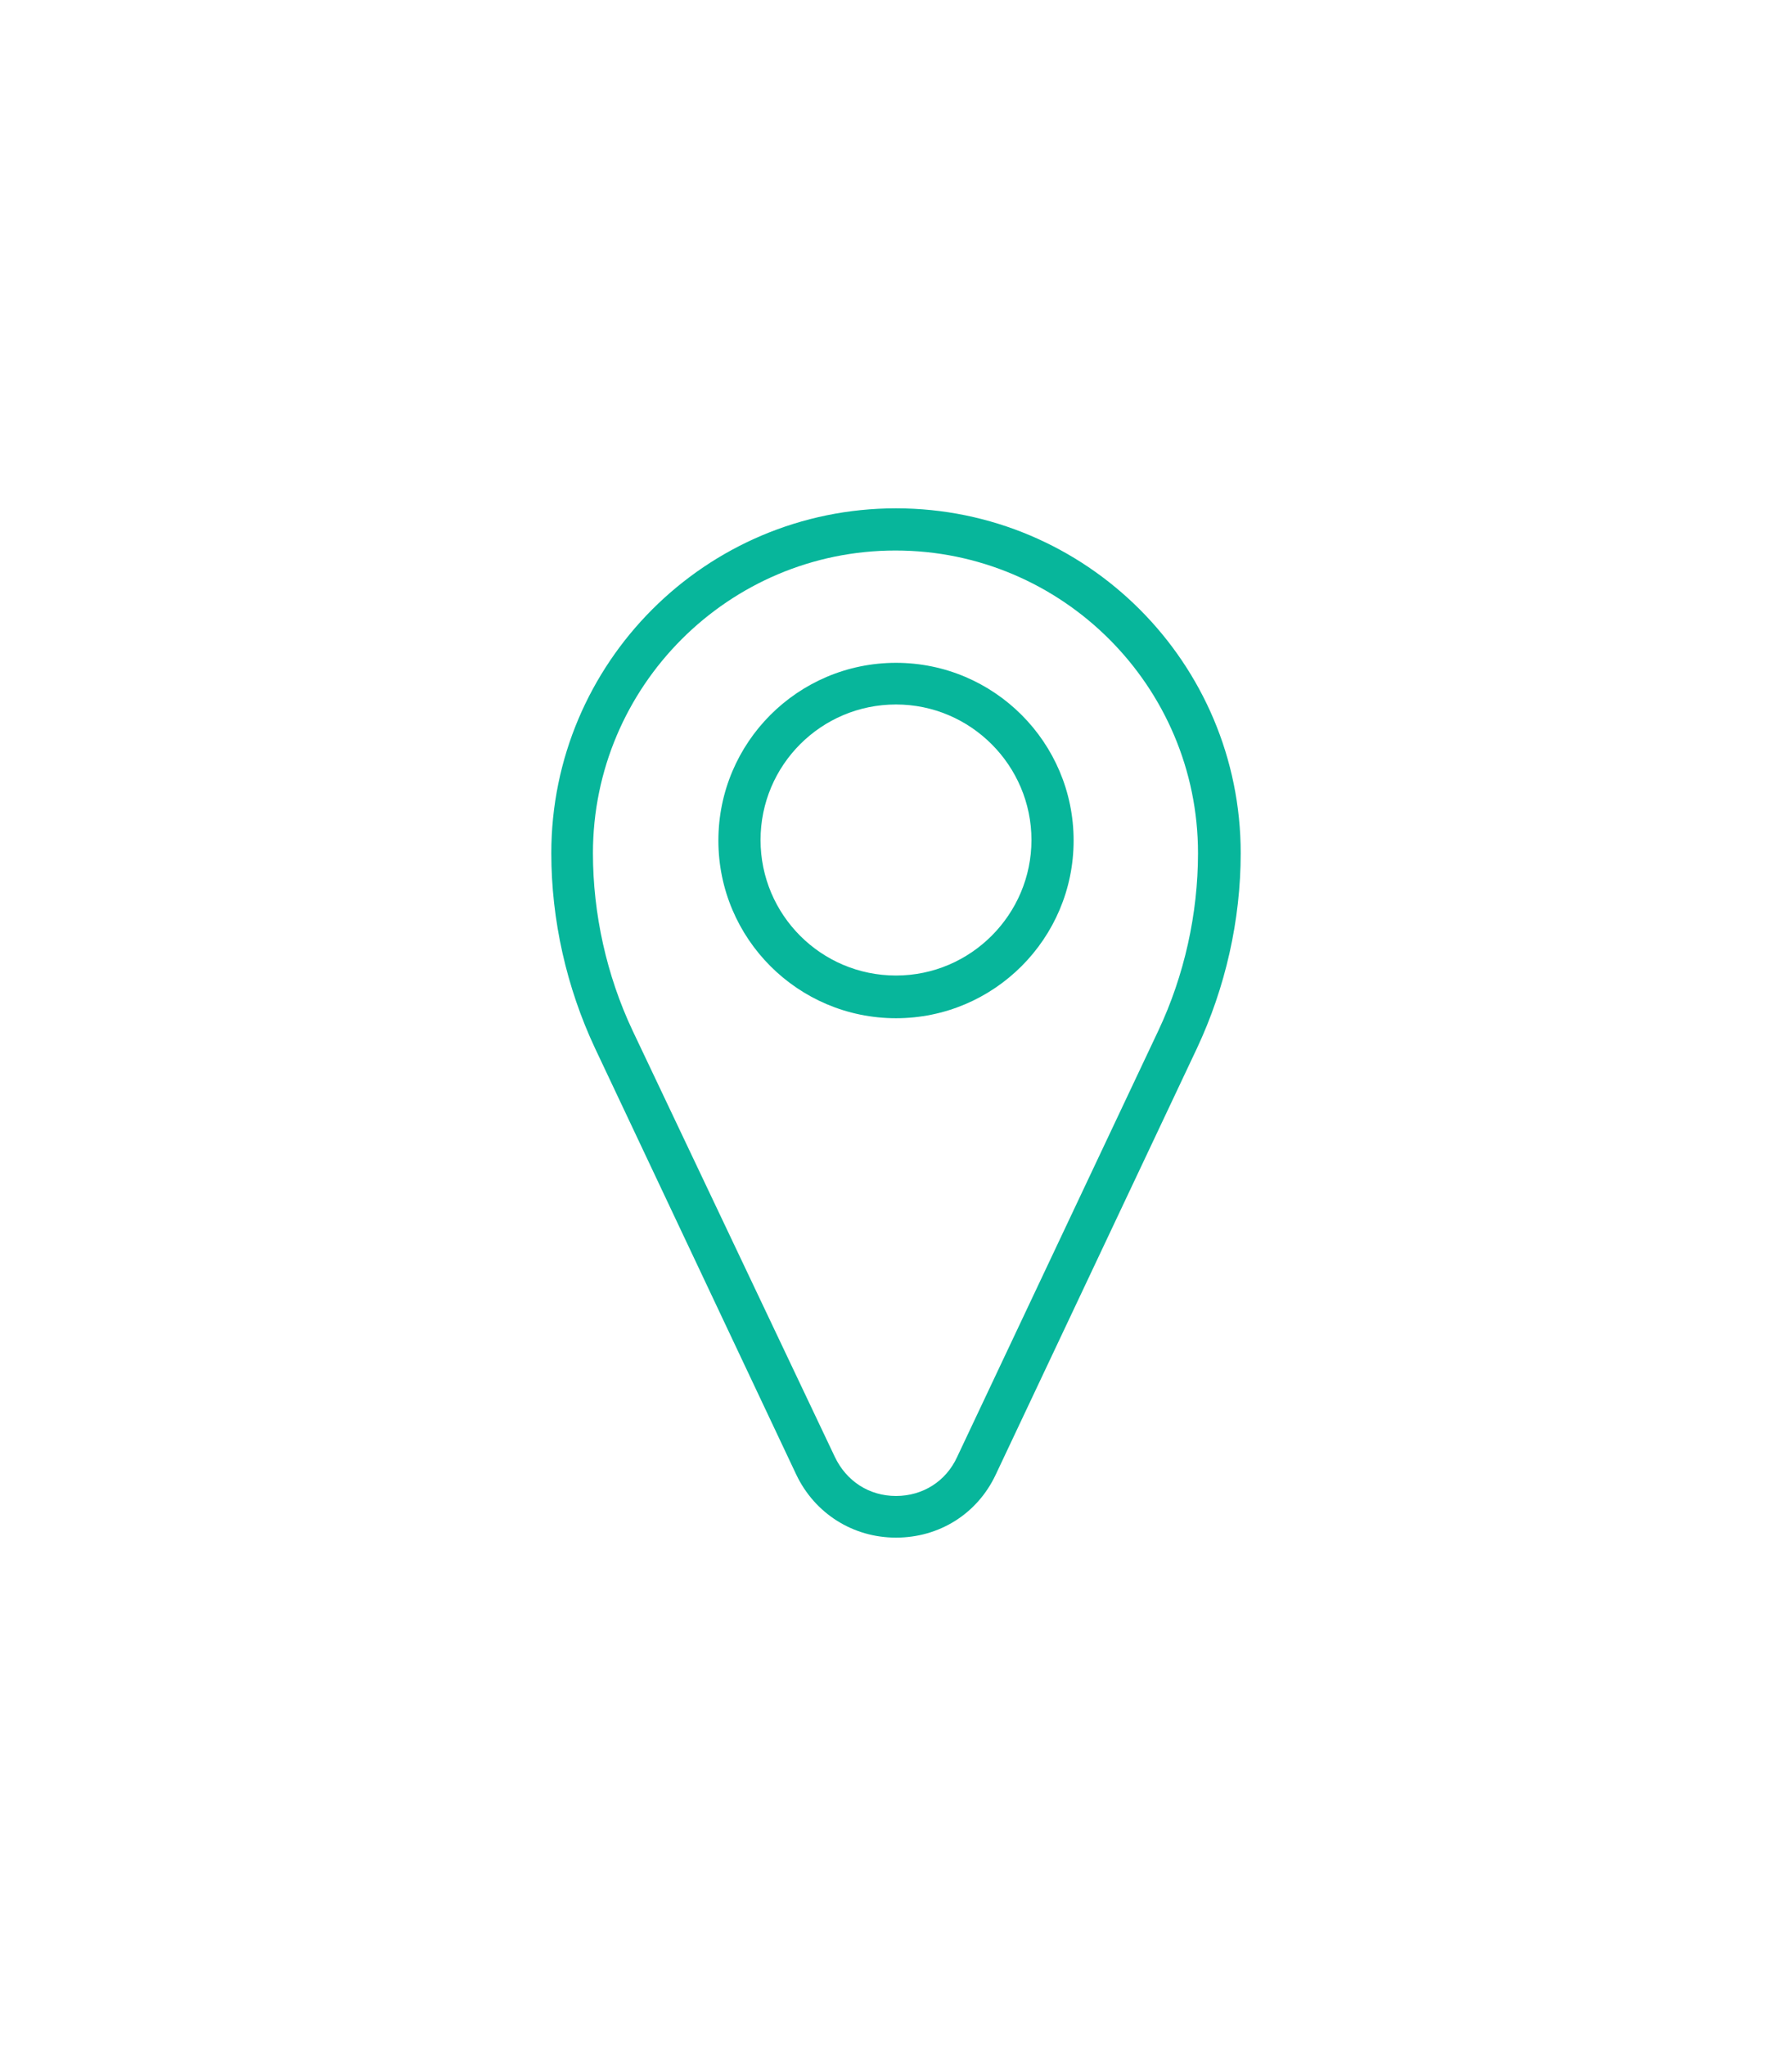 <?xml version="1.0" encoding="utf-8"?>
<!-- Generator: Adobe Illustrator 27.2.0, SVG Export Plug-In . SVG Version: 6.00 Build 0)  -->
<svg version="1.1" id="Layer_1" xmlns="http://www.w3.org/2000/svg" xmlns:xlink="http://www.w3.org/1999/xlink" x="0px" y="0px"
	 viewBox="0 0 340 388" style="enable-background:new 0 0 340 388;" xml:space="preserve">
<style type="text/css">
	.st0{fill:#07B69B;}
</style>
<g>
	<g>
		<path class="st0" d="M170,291.6L170,291.6c-8.2,0-15.4-4.6-18.9-11.9l-38.2-80.9c-5.4-11.5-8.3-24.3-8.3-37
			c0-36.1,29.3-65.4,65.4-65.4s65.4,29.3,65.4,65.4c0,12.7-2.9,25.5-8.3,37l-38.2,80.9C185.4,287.1,178.2,291.6,170,291.6z
			 M158.4,276.3c2.2,4.6,6.5,7.4,11.6,7.4s9.5-2.8,11.6-7.4l38.2-80.9c4.9-10.4,7.5-22.1,7.5-33.6c0-31.7-25.8-57.4-57.4-57.4
			c-31.7,0-57.4,25.8-57.4,57.4c0,11.5,2.6,23.2,7.5,33.6L158.4,276.3z"/>
	</g>
	<g>
		<path class="st0" d="M170,193.1c-18.6,0-33.7-15.1-33.7-33.7s15.1-33.7,33.7-33.7s33.7,15.1,33.7,33.7S188.6,193.1,170,193.1z
			 M170,133.6c-14.2,0-25.7,11.5-25.7,25.7S155.8,185,170,185s25.7-11.6,25.7-25.7S184.2,133.6,170,133.6z"/>
	</g>
</g>
</svg>
